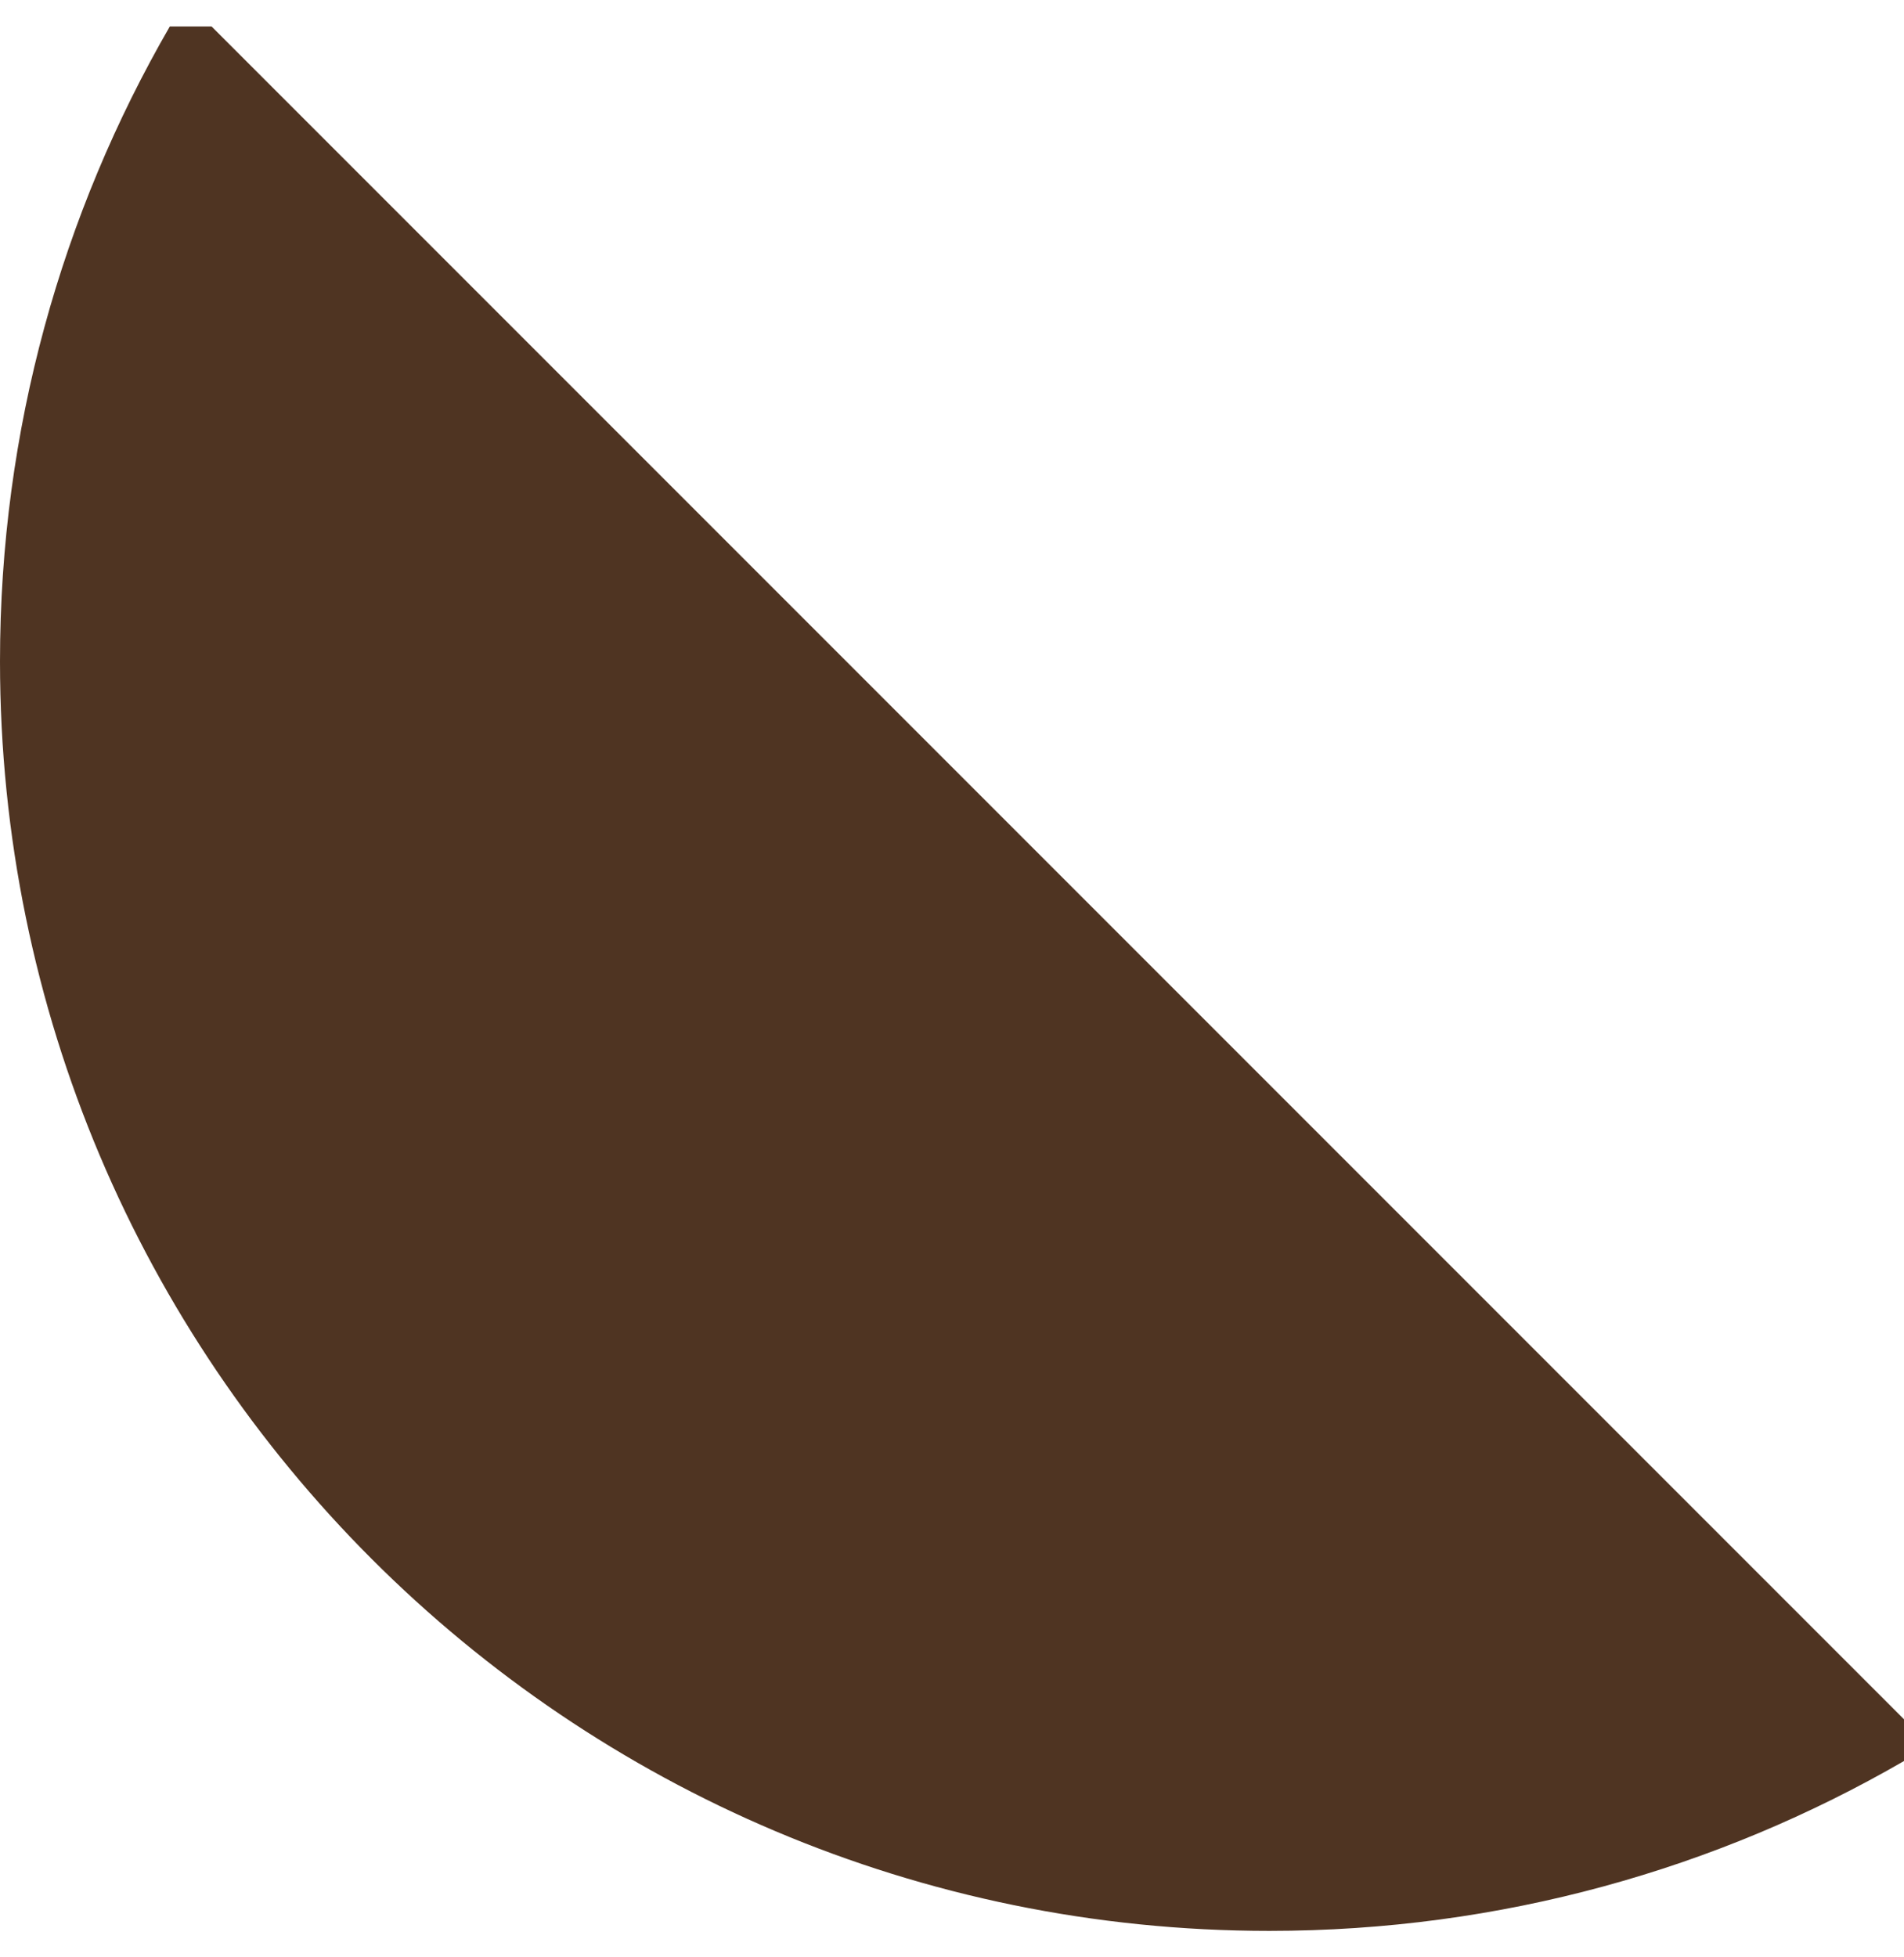 <svg width="36" height="37" viewBox="0 0 36 37" fill="none" xmlns="http://www.w3.org/2000/svg">
<path fill-rule="evenodd" clip-rule="evenodd" d="M3.211 0.5H4L36 32.5V33.289C32.47 35.331 28.371 36.5 24 36.5C10.745 36.5 0 25.755 0 12.5C0 8.129 1.169 4.03 3.211 0.5Z" fill="#4F3422"/>
</svg>
